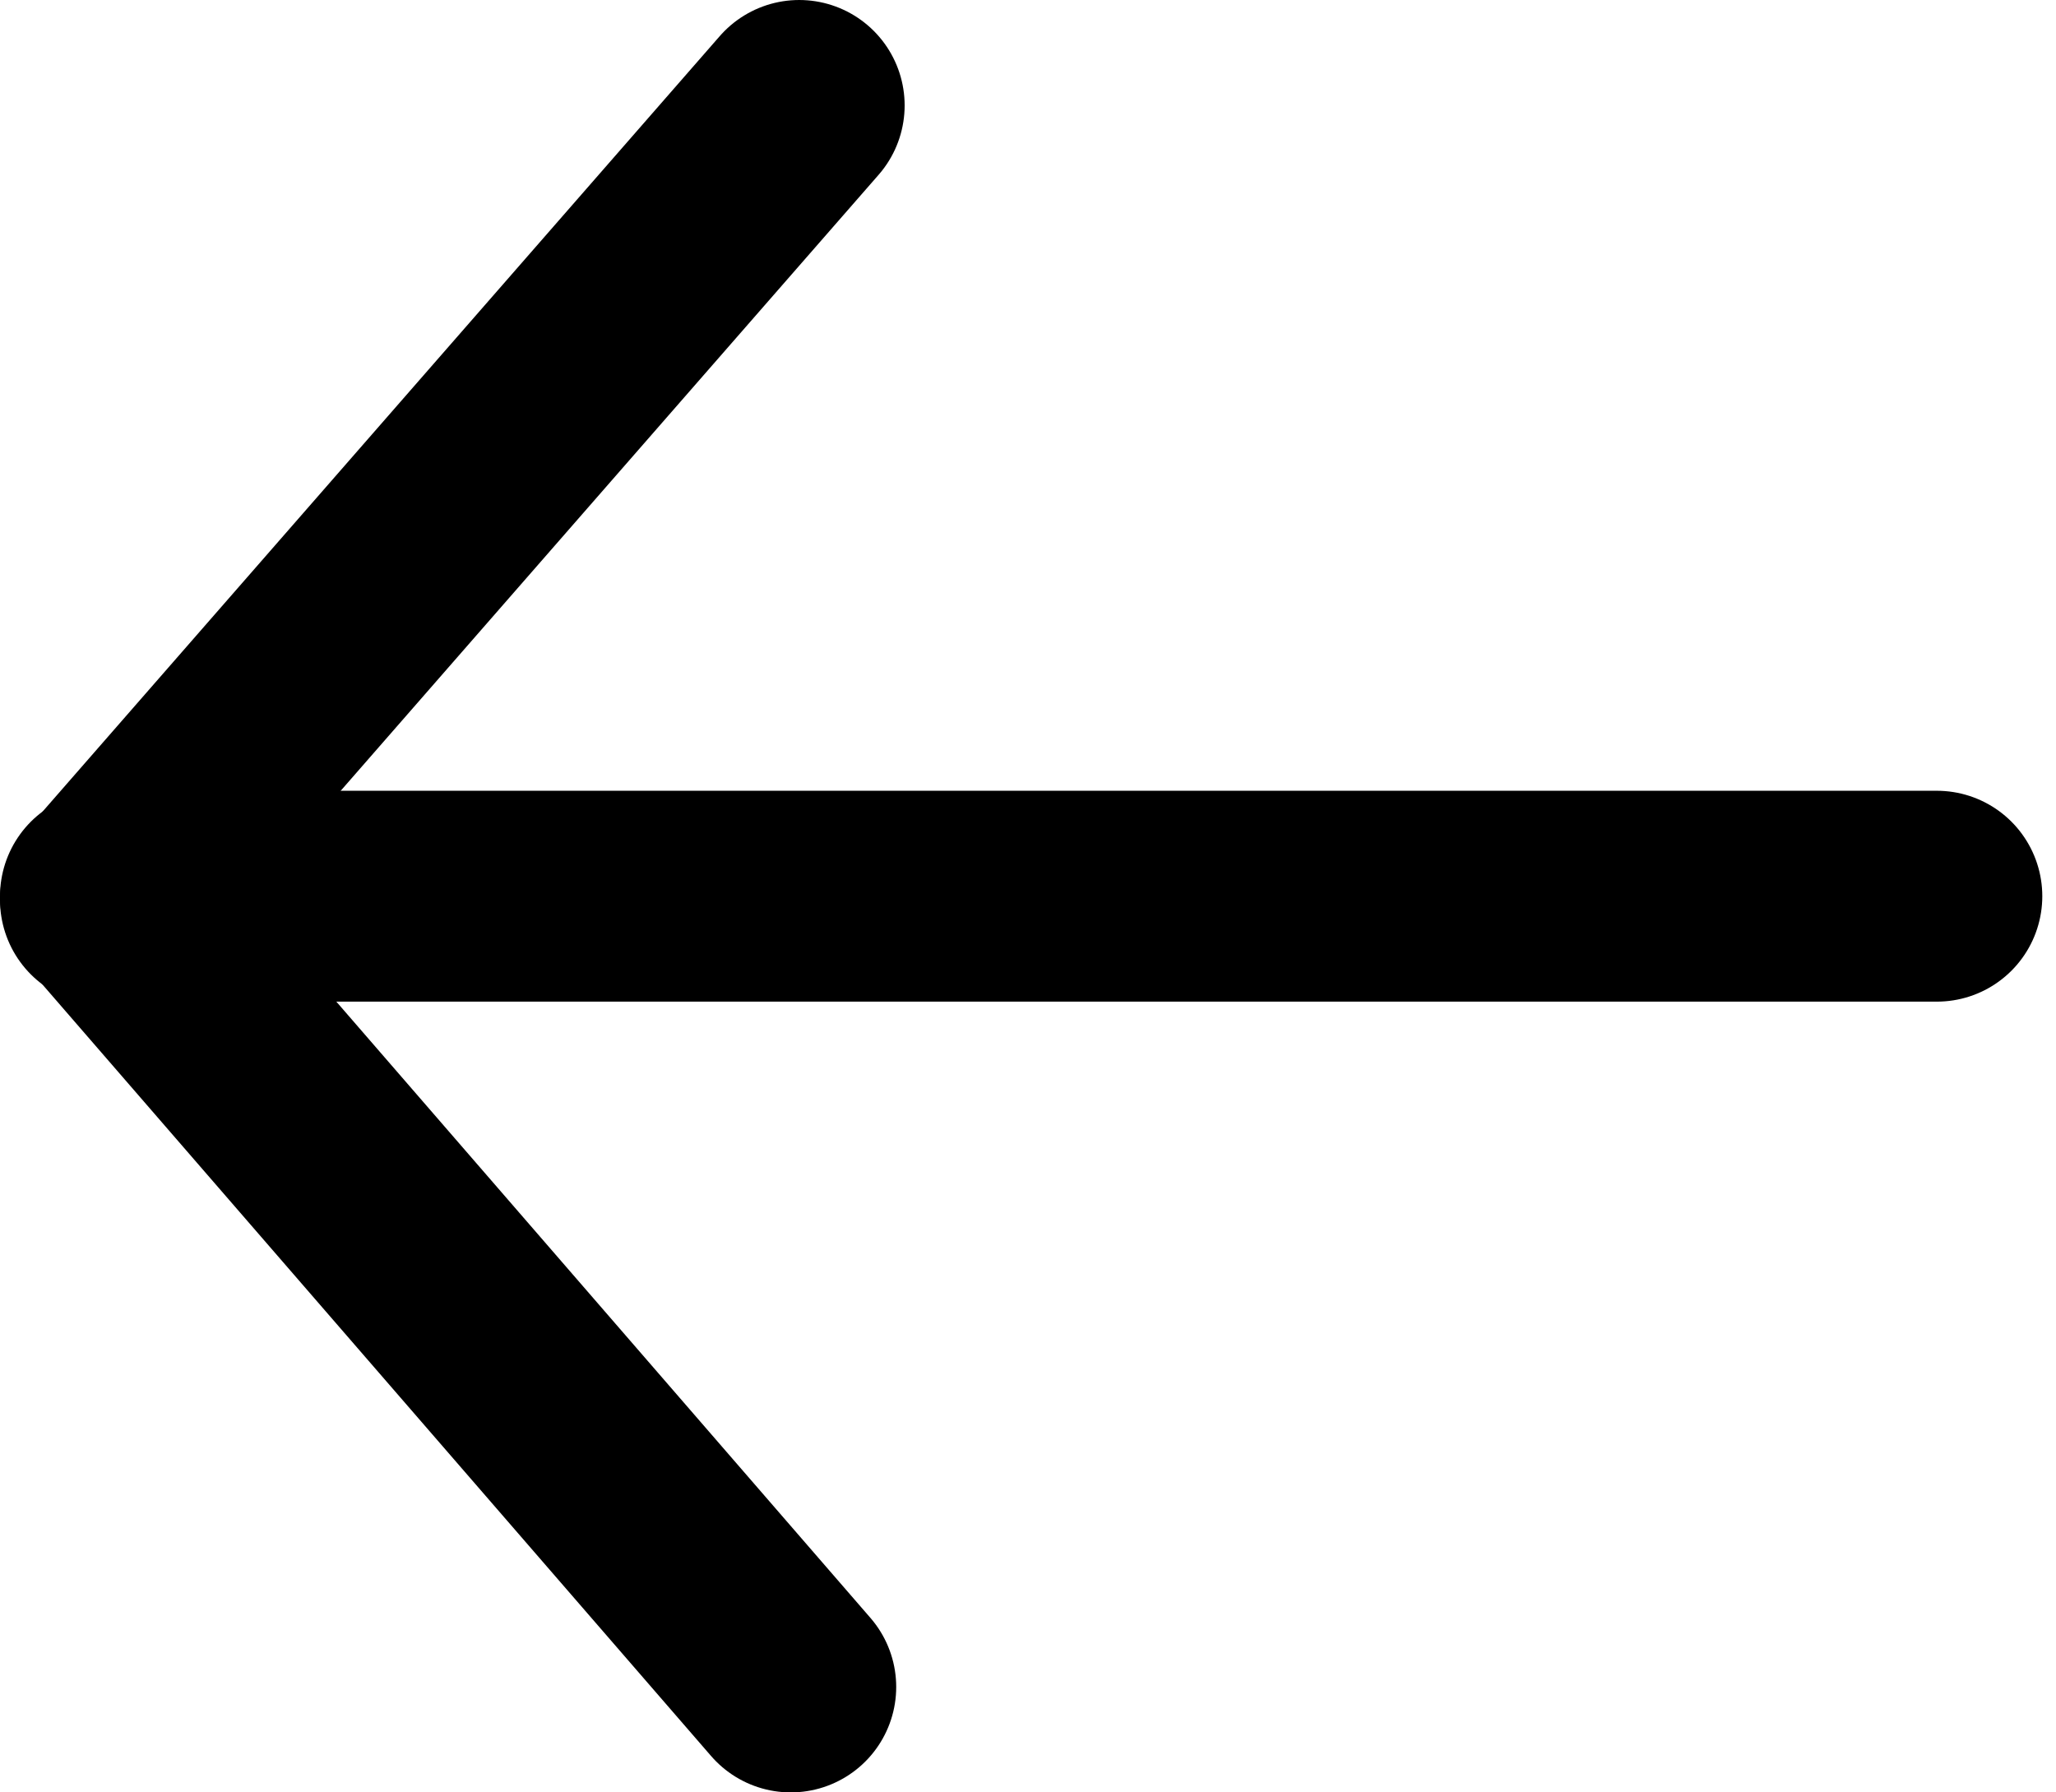 <?xml version="1.0" encoding="UTF-8"?>
<svg xmlns="http://www.w3.org/2000/svg" width="39" height="34" viewBox="0 0 39 34" fill="none">
  <path d="M36.74 17H5.5" stroke="black" stroke-width="4" stroke-miterlimit="10" stroke-linecap="round"></path>
  <path d="M15.16 2L2 17.07" stroke="black" stroke-width="4" stroke-miterlimit="10" stroke-linecap="round"></path>
  <path d="M15 32L2 17" stroke="black" stroke-width="4" stroke-miterlimit="10" stroke-linecap="round"></path>
</svg>
